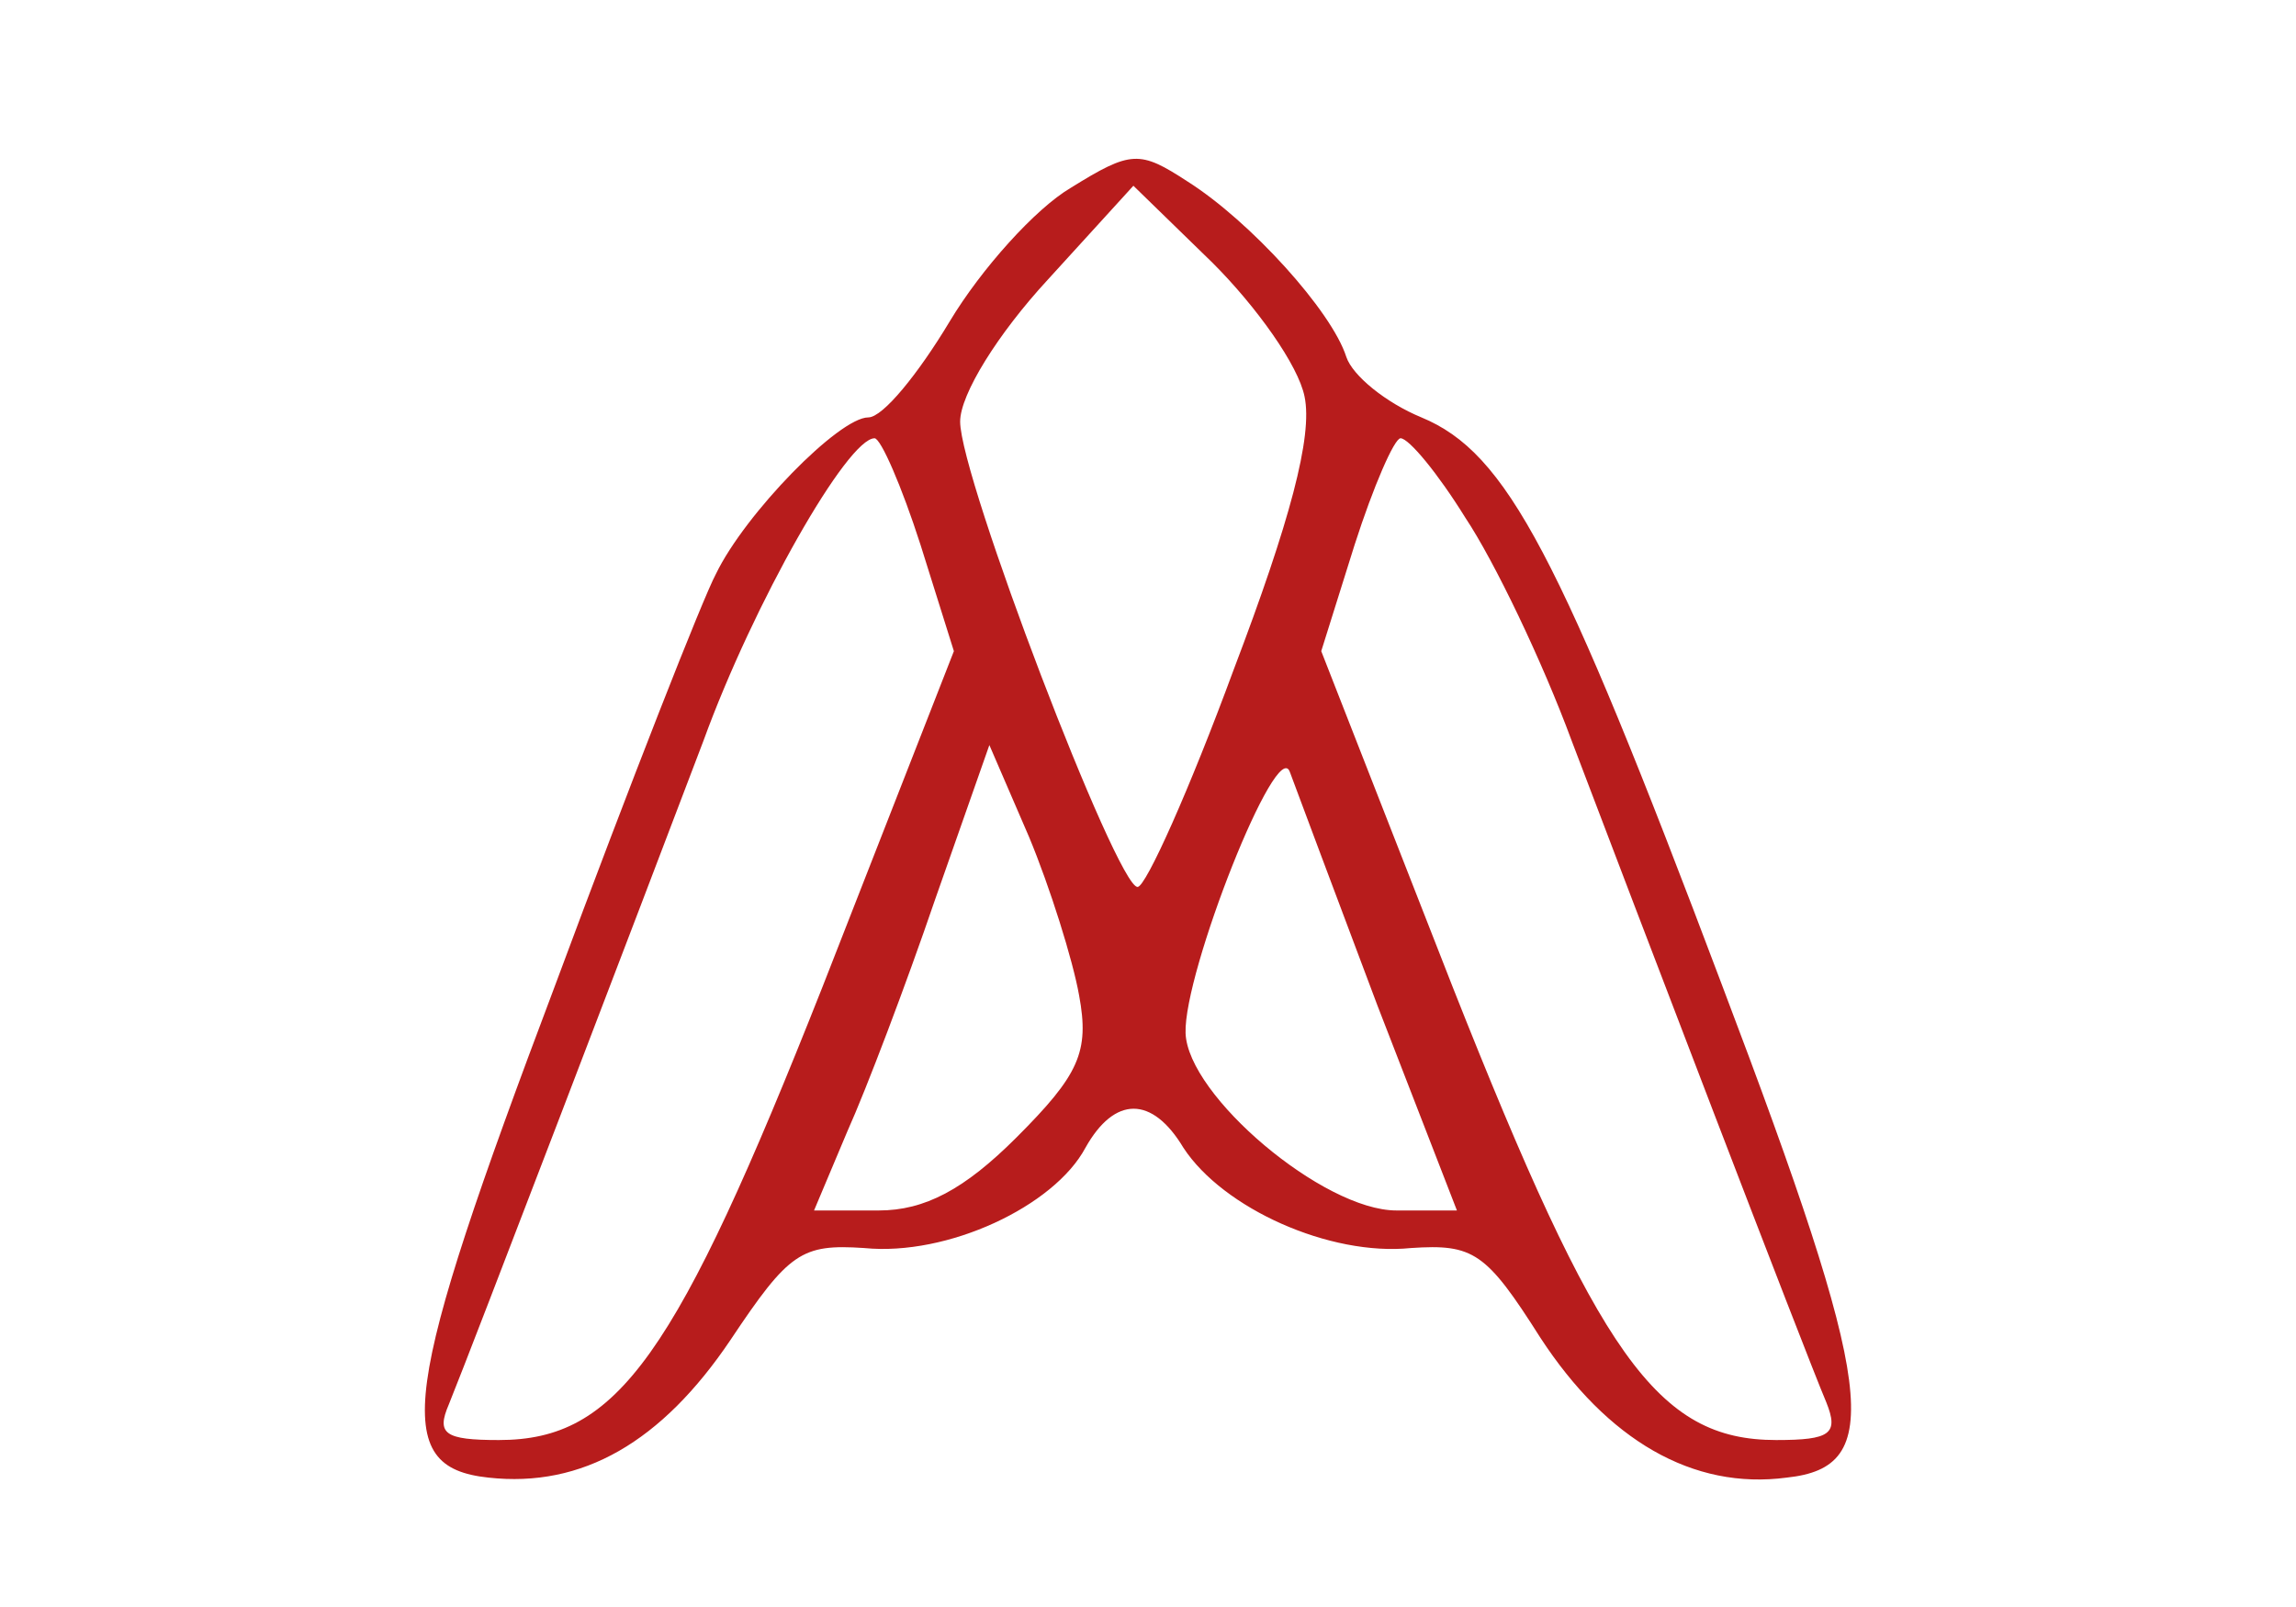  <svg  version="1.0" xmlns="http://www.w3.org/2000/svg"  width="110pt" height="77pt" viewBox="0 0 110 77"  preserveAspectRatio="xMidYMid meet">  <g transform="translate(0,77) scale(0.1,-0.1)" fill="#b71c1c" stroke="none"> <path d="M513 680 c-17 -10 -43 -39 -58 -64 -15 -25 -32 -46 -39 -46 -14 0 -59 -46 -73 -75 -6 -11 -41 -100 -77 -197 -74 -196 -79 -231 -32 -236 45 -5 83 17 116 66 28 42 34 46 64 44 40 -4 91 20 106 48 14 25 32 25 47 0 19 -29 70 -52 109 -48 30 2 36 -2 62 -43 32 -49 73 -73 118 -67 47 5 43 41 -31 236 -78 207 -103 255 -144 272 -17 7 -33 20 -36 29 -7 22 -46 65 -76 84 -23 15 -27 15 -56 -3z m112 -100 c4 -19 -7 -60 -34 -131 -21 -57 -42 -104 -46 -104 -10 0 -85 196 -85 223 0 13 18 42 42 68 l41 45 38 -37 c21 -21 41 -49 44 -64z m-184 -71 l16 -51 -63 -161 c-70 -177 -98 -217 -155 -217 -26 0 -30 3 -24 17 11 27 92 239 122 318 24 66 69 145 82 145 3 0 13 -23 22 -51z m261 13 c14 -21 37 -69 51 -107 30 -79 111 -291 122 -317 6 -15 2 -18 -24 -18 -57 0 -85 40 -155 217 l-63 161 16 51 c9 28 19 51 22 51 4 0 18 -17 31 -38z m-185 -229 c5 -27 0 -38 -30 -68 -25 -25 -44 -35 -66 -35 l-31 0 16 38 c9 20 28 70 42 111 l26 74 19 -44 c10 -24 21 -59 24 -76z m143 -5 l38 -98 -29 0 c-35 0 -100 55 -101 85 -1 29 44 143 50 125 3 -8 22 -59 42 -112z"/> </g> </svg> 